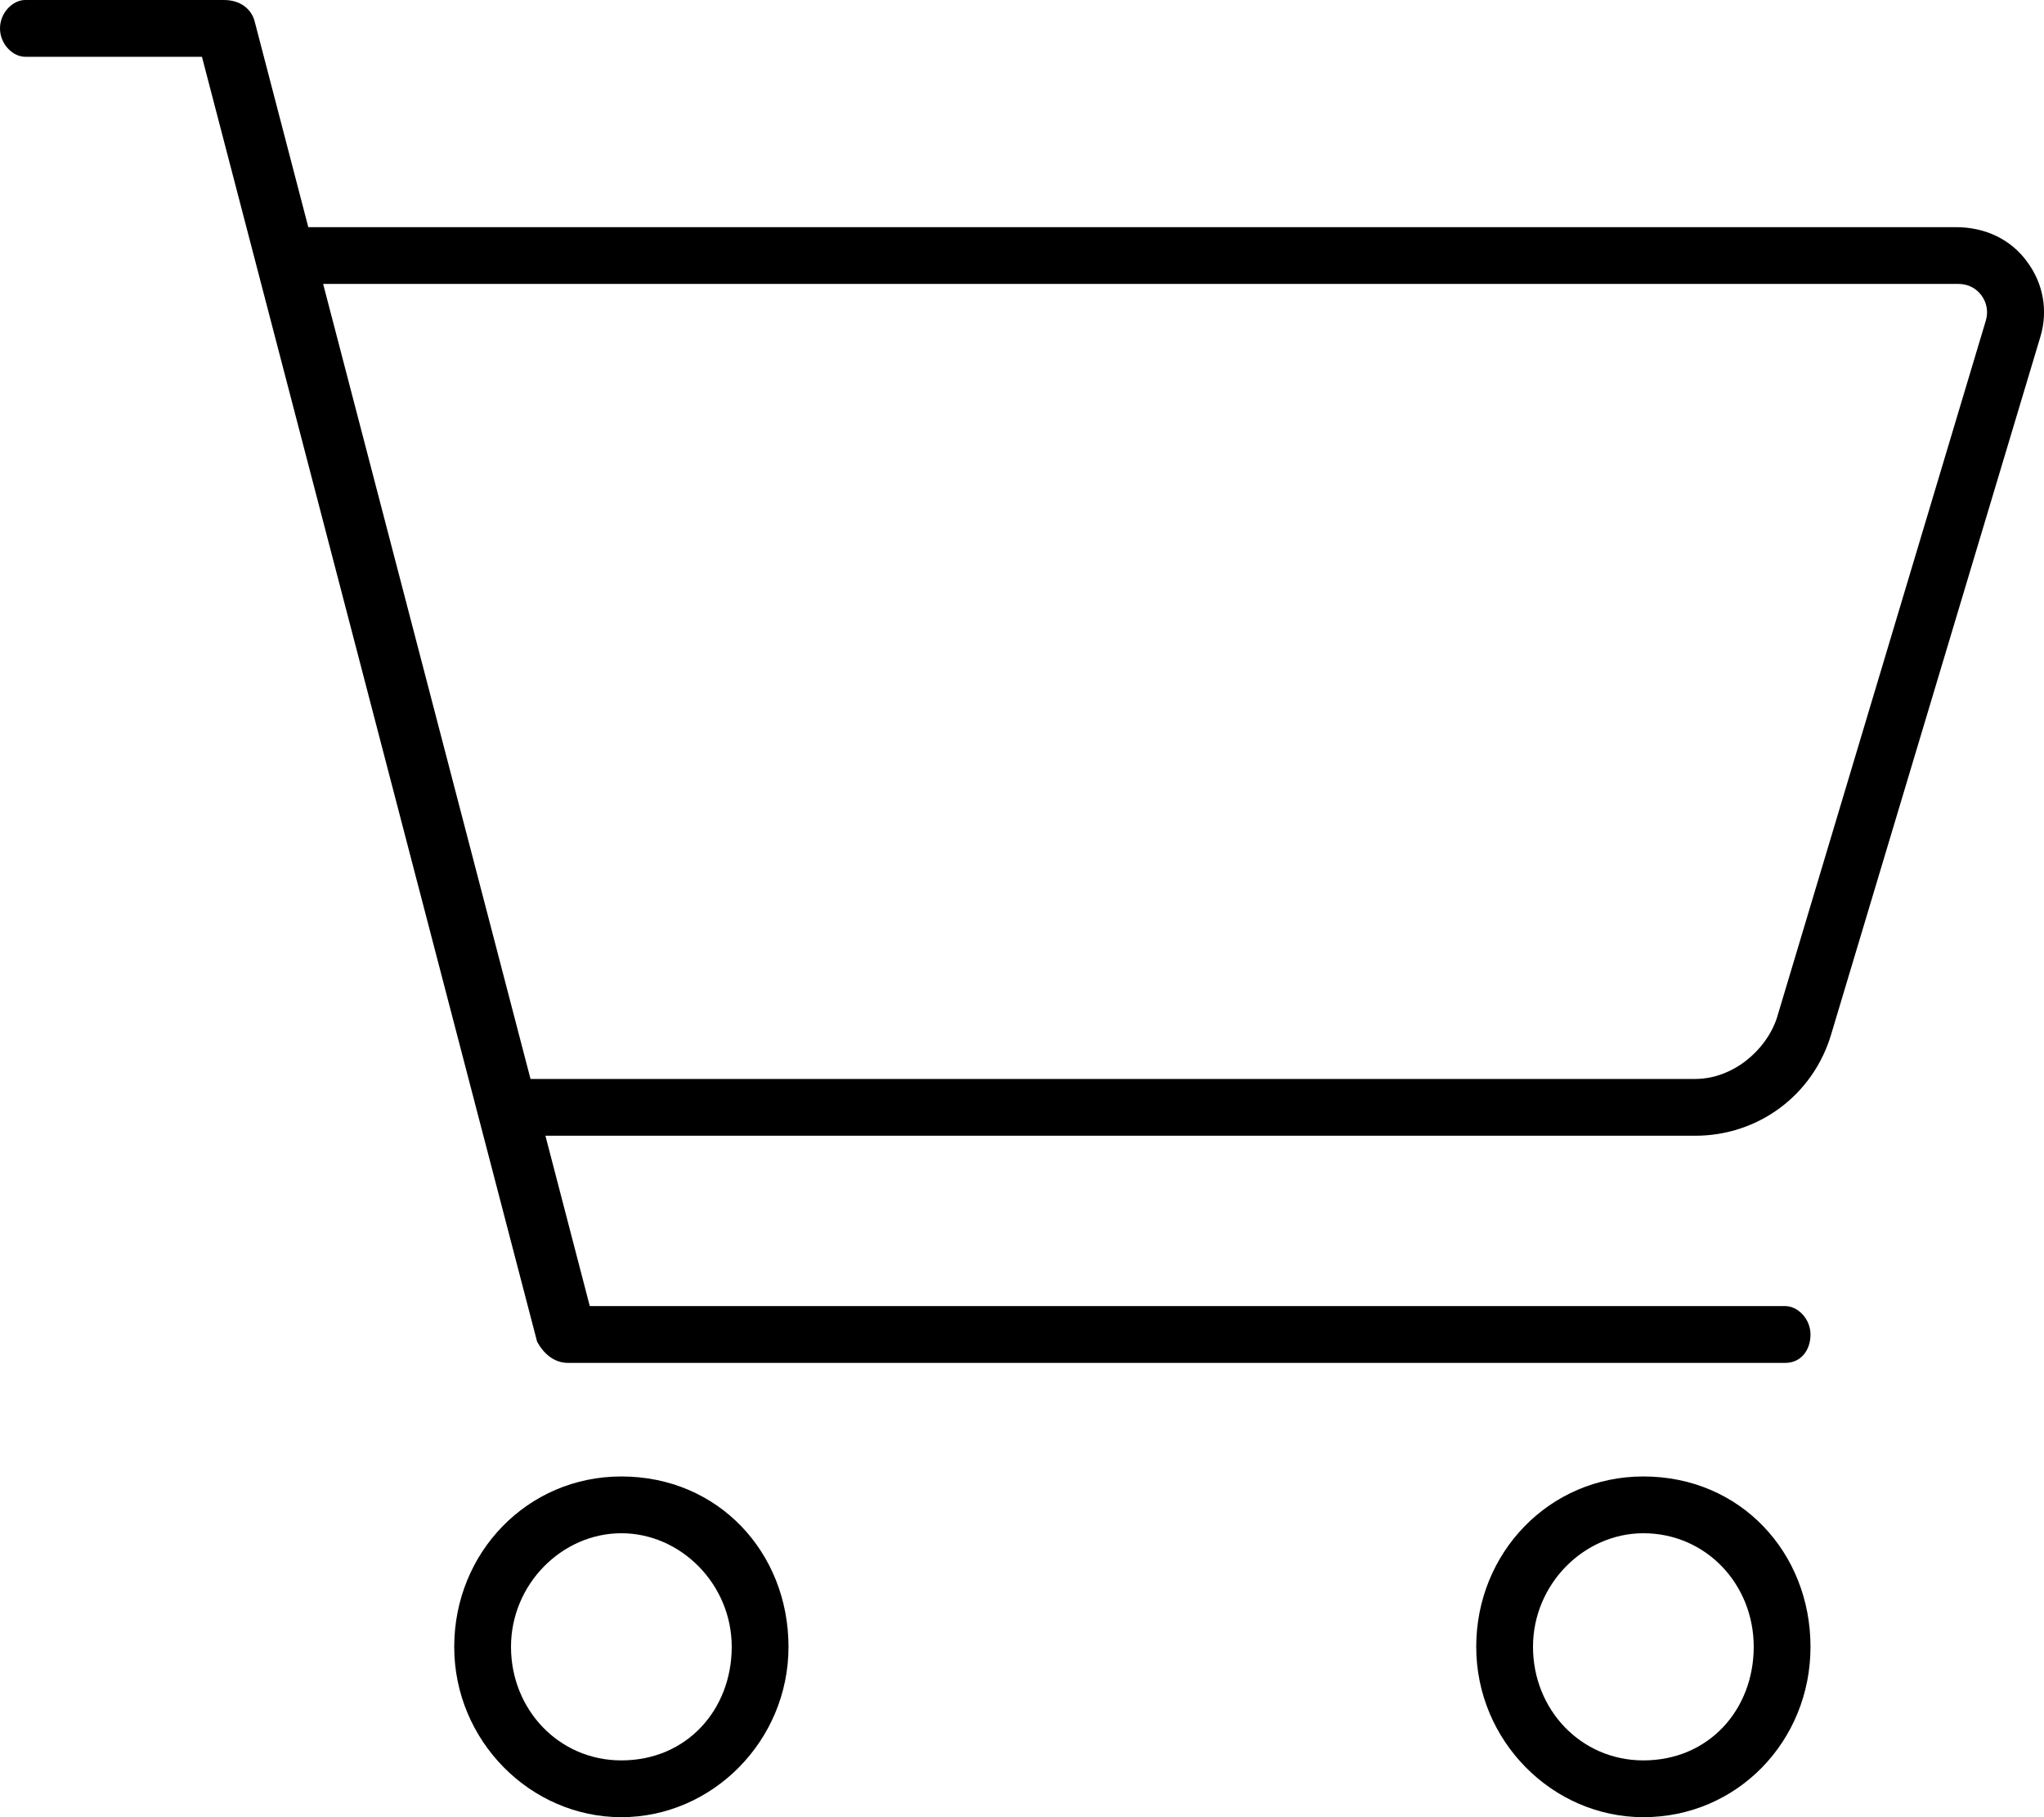 <svg xmlns="http://www.w3.org/2000/svg" viewBox="0 0 576 512"><!--! Font Awesome Pro 6.0.0-alpha3 by @fontawesome - https://fontawesome.com License - https://fontawesome.com/license (Commercial License) --><path d="M175.1 416c-26.51 0-47.1 21.49-47.1 48S149.5 512 175.1 512s47.1-21.49 47.1-48S202.5 416 175.1 416zM175.1 496c-17.64 0-31.1-14.36-31.1-32s14.36-32 31.1-32s31.1 14.36 31.1 32S193.6 496 175.1 496zM571.2 73.69C566.7 67.53 559.6 64 551.1 64H86.88L71.75 5.984C70.81 2.453 67.65 0 63.1 0H7.1C3.594 0 0 3.578 0 8S3.594 16 7.1 16h49.81l94.44 362C153.2 381.5 156.3 384 160 384h343.1c4.406 0 7.1-3.578 7.1-8s-3.594-8-7.1-8H166.2L153.7 320H477.7c17.81 0 33.22-11.45 38.31-28.52l58.97-196.6C577.2 87.56 575.8 79.83 571.2 73.69zM500.7 286.9C497.6 296.1 488.2 304 477.7 304H149.5l-58.44-224h460.9c2.562 0 4.906 1.172 6.406 3.219c1.531 2.047 1.969 4.625 1.25 7.078L500.7 286.9zM463.1 416c-26.51 0-47.1 21.49-47.1 48s21.49 48 47.1 48c26.51 0 47.1-21.49 47.1-48S490.5 416 463.1 416zM463.1 496c-17.64 0-31.1-14.36-31.1-32s14.36-32 31.1-32c17.64 0 31.1 14.36 31.1 32S481.6 496 463.1 496z"/></svg>